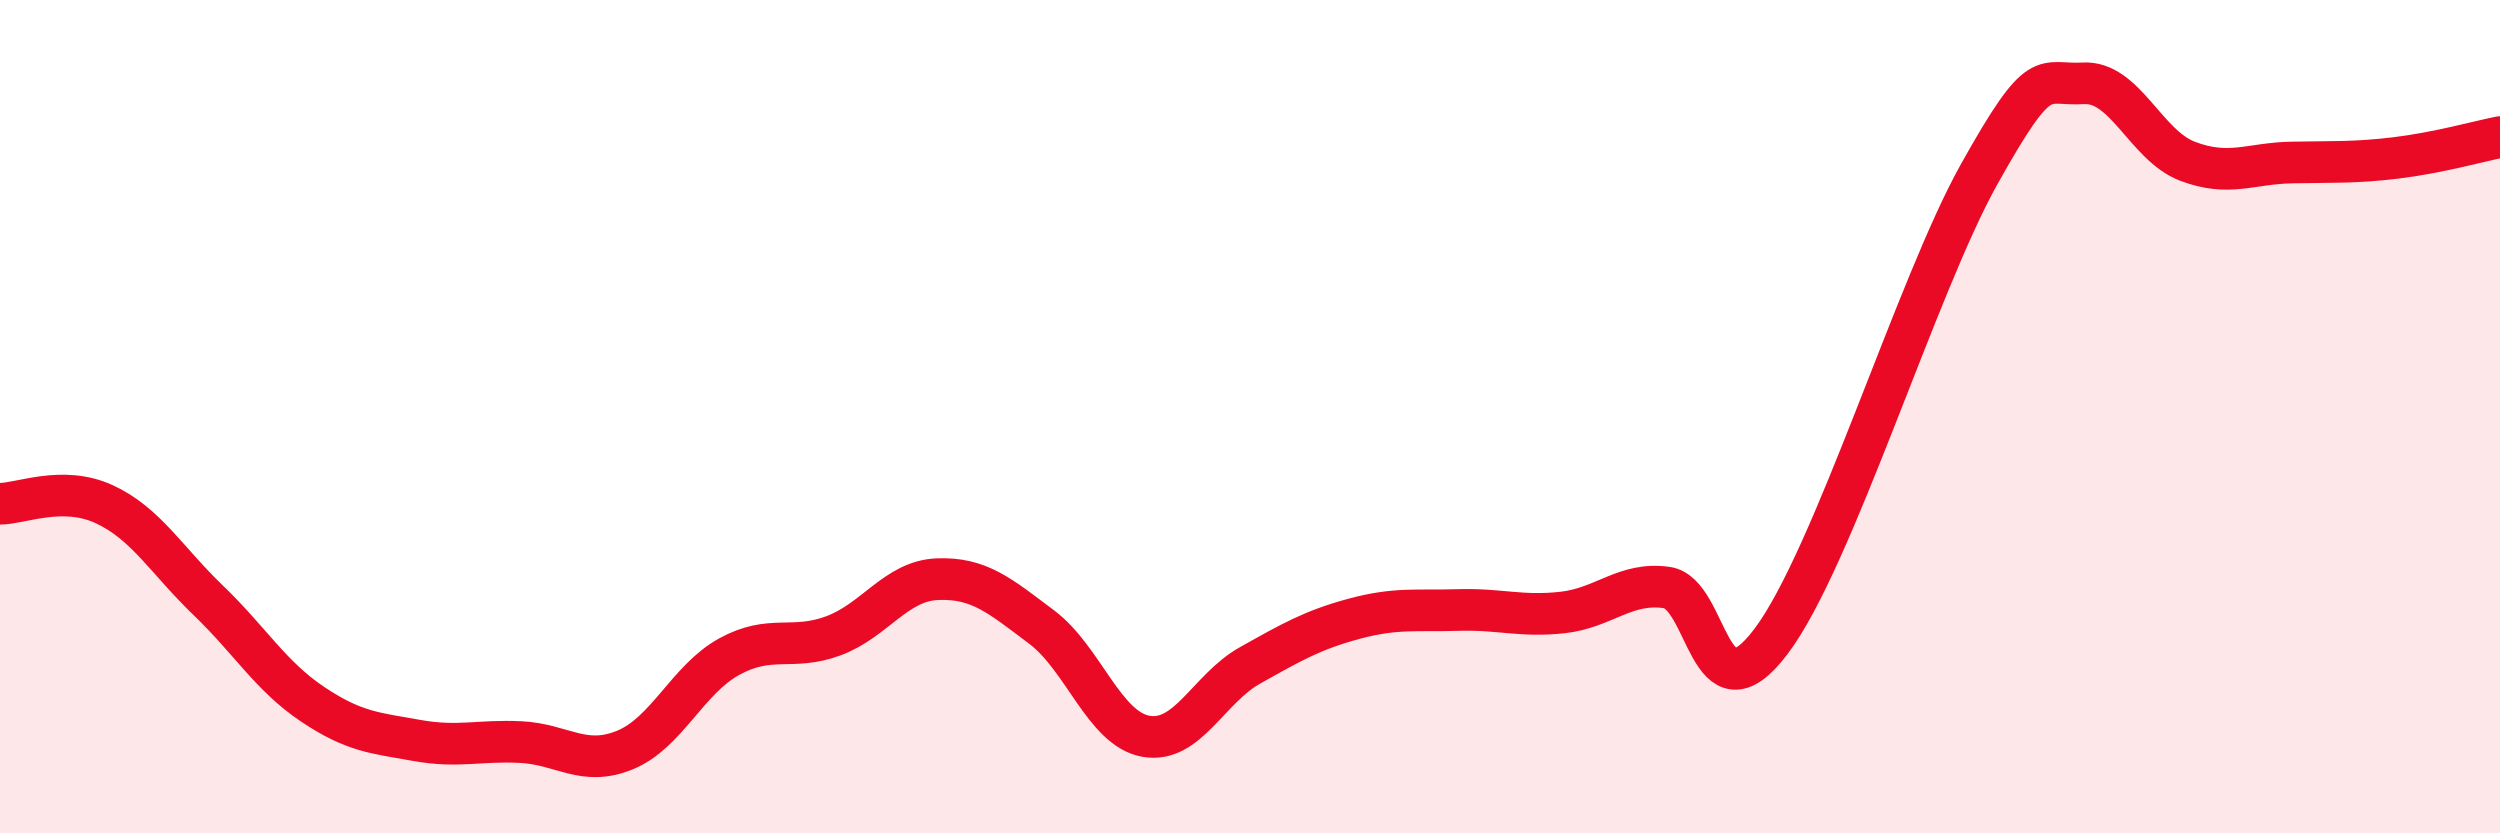
    <svg width="60" height="20" viewBox="0 0 60 20" xmlns="http://www.w3.org/2000/svg">
      <path
        d="M 0,12.09 C 0.5,12.09 1.5,11.64 2.5,12.1 C 3.5,12.56 4,13.45 5,14.41 C 6,15.37 6.5,16.23 7.5,16.9 C 8.5,17.57 9,17.59 10,17.77 C 11,17.95 11.5,17.76 12.5,17.81 C 13.5,17.86 14,18.41 15,18 C 16,17.59 16.5,16.31 17.5,15.76 C 18.5,15.21 19,15.63 20,15.26 C 21,14.89 21.5,13.94 22.5,13.9 C 23.5,13.86 24,14.3 25,15.05 C 26,15.8 26.5,17.49 27.5,17.67 C 28.5,17.85 29,16.53 30,15.97 C 31,15.41 31.5,15.12 32.5,14.85 C 33.5,14.58 34,14.67 35,14.64 C 36,14.61 36.5,14.81 37.5,14.7 C 38.5,14.59 39,13.96 40,14.1 C 41,14.24 41,17.38 42.5,15.4 C 44,13.42 46,6.86 47.5,4.18 C 49,1.5 49,2.06 50,2 C 51,1.94 51.5,3.49 52.5,3.87 C 53.5,4.25 54,3.92 55,3.9 C 56,3.88 56.5,3.91 57.5,3.79 C 58.5,3.67 59.5,3.39 60,3.29L60 20L0 20Z"
        fill="#EB0A25"
        opacity="0.1"
        stroke-linecap="round"
        stroke-linejoin="round"
      />
      <path
        d="M 0,12.09 C 0.5,12.09 1.5,11.64 2.5,12.1 C 3.5,12.56 4,13.45 5,14.41 C 6,15.37 6.5,16.23 7.5,16.9 C 8.5,17.57 9,17.59 10,17.77 C 11,17.95 11.5,17.76 12.5,17.81 C 13.5,17.86 14,18.41 15,18 C 16,17.59 16.5,16.31 17.5,15.76 C 18.5,15.21 19,15.63 20,15.26 C 21,14.89 21.5,13.94 22.5,13.9 C 23.5,13.86 24,14.3 25,15.05 C 26,15.8 26.5,17.49 27.5,17.67 C 28.5,17.85 29,16.53 30,15.97 C 31,15.41 31.5,15.12 32.5,14.85 C 33.5,14.58 34,14.67 35,14.64 C 36,14.61 36.5,14.81 37.5,14.7 C 38.5,14.59 39,13.96 40,14.1 C 41,14.24 41,17.38 42.5,15.4 C 44,13.42 46,6.86 47.5,4.18 C 49,1.5 49,2.06 50,2 C 51,1.94 51.5,3.49 52.5,3.87 C 53.5,4.25 54,3.92 55,3.9 C 56,3.88 56.5,3.91 57.5,3.79 C 58.5,3.67 59.5,3.39 60,3.29"
        stroke="#EB0A25"
        stroke-width="1"
        fill="none"
        stroke-linecap="round"
        stroke-linejoin="round"
      />
    </svg>
  